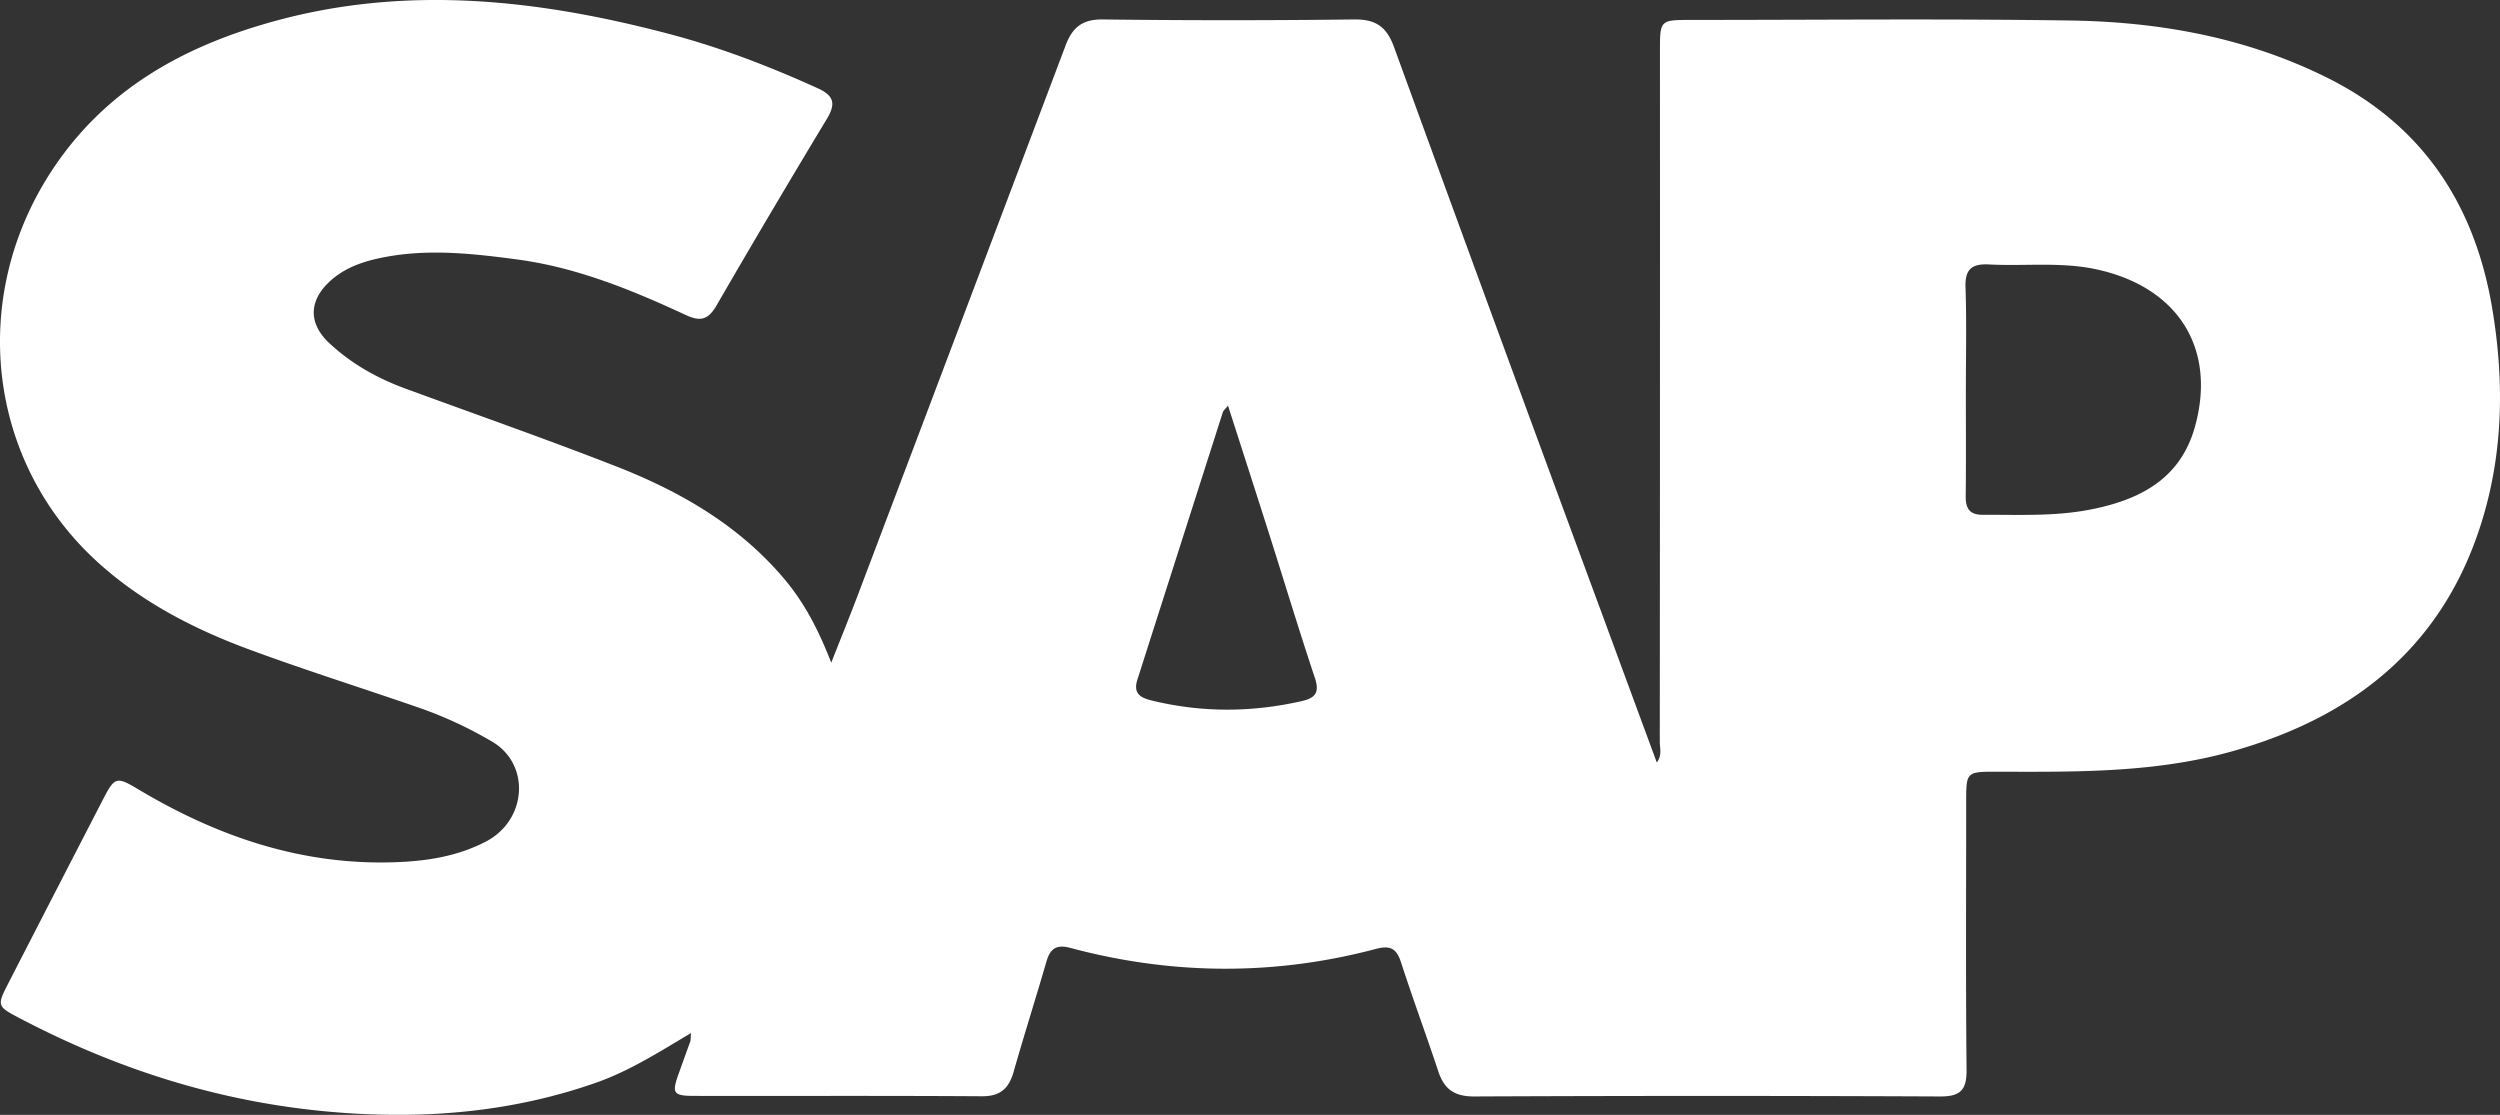 <svg id="Layer_1" data-name="Layer 1" xmlns="http://www.w3.org/2000/svg" viewBox="0 0 1931.57 861.36"><rect x="0" y="0" width="1931.57" height="861.36" fill="#333333" stroke="none"/><defs><style>.cls-1{fill:#fff;}</style></defs><title>SAP BRAND</title><path class="cls-1" d="M568.6,1367.88c-25,14.89-47.79,29.39-73.44,38.38-62.93,22.06-127.5,27.94-193.92,23.34-89-6.16-171.78-31.58-250.34-72.69-18.58-9.72-18.8-9.84-9.52-27.91q36.45-71,73.06-141.87c8.89-17.18,10.29-17.65,27.15-7.57,60.74,36.32,125.6,58.58,197.17,56.36,24.41-.75,48.42-4.18,71-15.79,32.32-16.58,35-60,5.06-77.5a315.25,315.25,0,0,0-56.59-26.21c-43.37-15-87.16-28.78-130.2-44.63-43.31-15.94-84.34-37.06-118.58-68.45C25.08,926,10.91,801,73.31,703.76c41.83-65.15,104.27-99.17,176.12-118.44C351.12,558.06,452,569.59,552,596c39.41,10.4,77.3,25,114.44,41.84,12.93,5.85,14.12,12.18,7.06,23.88q-43.26,71.64-85.22,144.07c-6.4,11.1-12.49,12.5-23.73,7.28-41.68-19.36-84.18-36.75-130.2-42.9-34.62-4.62-69.36-8.49-104.19-1.46-15,3-29.27,7.84-40.76,18.52-16.13,15-16.42,32.37-.35,47.47,17,15.92,36.89,27.14,58.67,35.14,54.32,19.95,109,39.06,162.86,60.11,49.49,19.33,95,45.45,130,86.93,15.23,18.05,26.18,38.53,36.4,64.83,7.94-20.18,14.48-36.26,20.63-52.49Q777.91,817.11,858,604.92c5.32-14.14,13-20.38,28.8-20.19q97,1.17,194,0c16.92-.24,25.26,5.6,31,21.34q80.28,220.46,161.65,440.52c13.66,37.17,27.38,74.31,41.36,112.23,4.23-5.49,2.32-11,2.32-16q.21-266.81.13-533.62c0-24,0-24.1,24.18-24.1,97.54,0,195.1-1,292.63.44,68.78,1,135.86,13,198.31,44,74.07,36.76,114.39,98.07,127.86,178.14,8.81,52.39,8.83,104.86-5.5,156.42-28,100.65-97.25,158.43-195.07,186-59.51,16.78-120.57,16-181.56,15.85-24.23-.05-24.25,0-24.25,23.6,0,68.85-.4,137.71.29,206.56.16,15.6-4.52,20.82-20.44,20.74q-180-.81-359.92,0c-15.1.07-23.16-5.42-27.73-19.23-9.34-28.21-19.7-56.08-28.84-84.36-3.48-10.77-8.29-13.35-19.47-10.39-78.71,20.83-157.56,20.2-236.16-.82-10.53-2.82-15.43.5-18.32,10.48C835,1341,826,1369.32,817.86,1397.89c-3.65,12.74-10.26,18.9-24.41,18.81-74.07-.48-148.14-.16-222.21-.28-16.4,0-17.59-2-12.15-17.18,3-8.34,6-16.66,9-25C568.42,1373.29,568.28,1372.18,568.6,1367.88Zm985-497.91c0,27.65.21,55.29-.11,82.93-.11,9.56,2.82,14.61,13.27,14.56,27.63-.13,55.35,1.32,82.67-4,37.88-7.33,69.73-23.18,81.12-63.87,17-60.74-13.1-108.29-76.33-121.84-27.37-5.87-55.11-2.27-82.64-3.73-13.41-.71-18.74,3.66-18.25,17.68C1554.25,817.79,1553.61,843.89,1553.63,870ZM983.52,883.08c-2.69,3.31-3.65,4-3.93,4.9q-33,103.35-66.05,206.7c-3.42,10.63,2,14,10.78,16.19,38.62,9.46,77.17,9.36,115.95.57,11.51-2.61,14-7.19,10.23-18.4-12-36-23-72.41-34.49-108.61C1005.49,951.32,994.81,918.27,983.52,883.08Z" transform="translate(-34.73 -569.7)"/></svg>